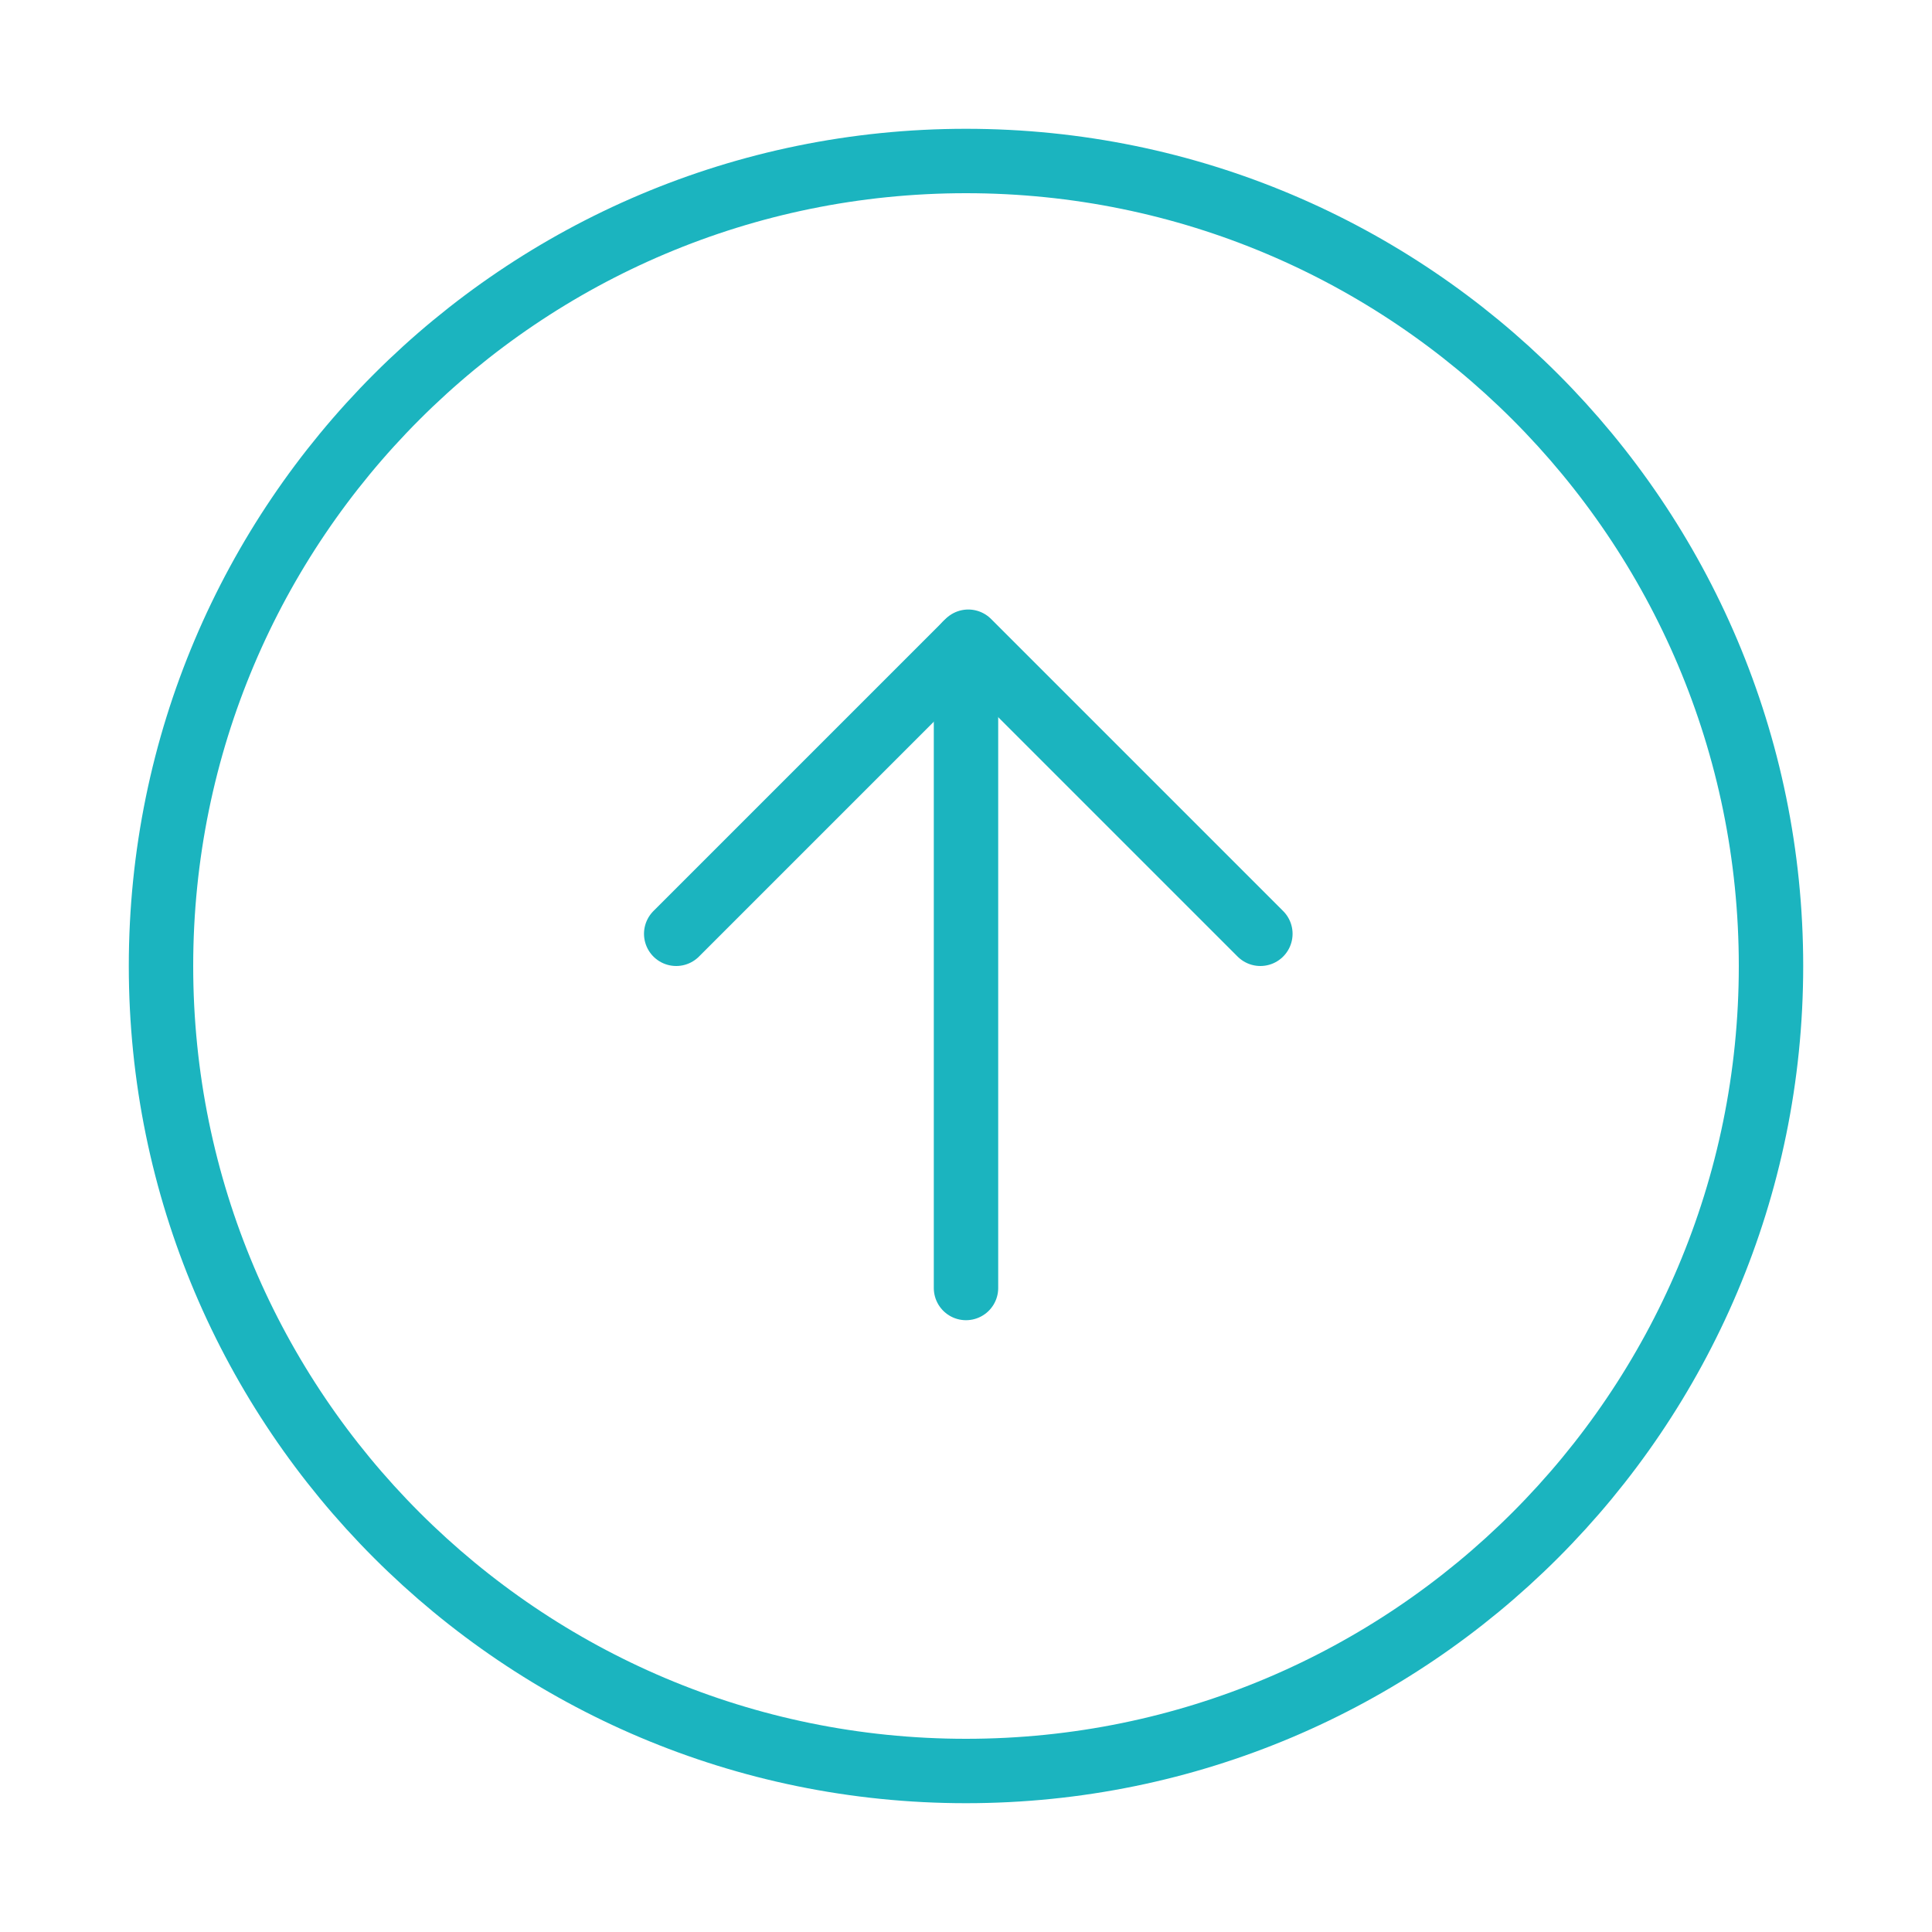 <svg width="120" height="120" viewBox="0 0 120 120" fill="none" xmlns="http://www.w3.org/2000/svg">
<g id="arrow-up-2">
<g id="arrow-up-2_2">
<path id="Layer 1" fill-rule="evenodd" clip-rule="evenodd" d="M60 10C87.614 10 110 32.386 110 60C110 87.614 87.614 110 60 110C32.386 110 10 87.614 10 60C10 32.386 32.386 10 60 10Z" stroke="#1BB4BF" stroke-width="4" stroke-linecap="round" stroke-linejoin="round"/>
<path id="Layer 2" d="M78.284 58L60.142 39.858L42 58" stroke="#1BB4BF" stroke-width="4" stroke-linecap="round" stroke-linejoin="round"/>
<path id="Layer 3" d="M60 80V40" stroke="#1BB4BF" stroke-width="4" stroke-linecap="round" stroke-linejoin="round"/>
</g>
</g>
</svg>
